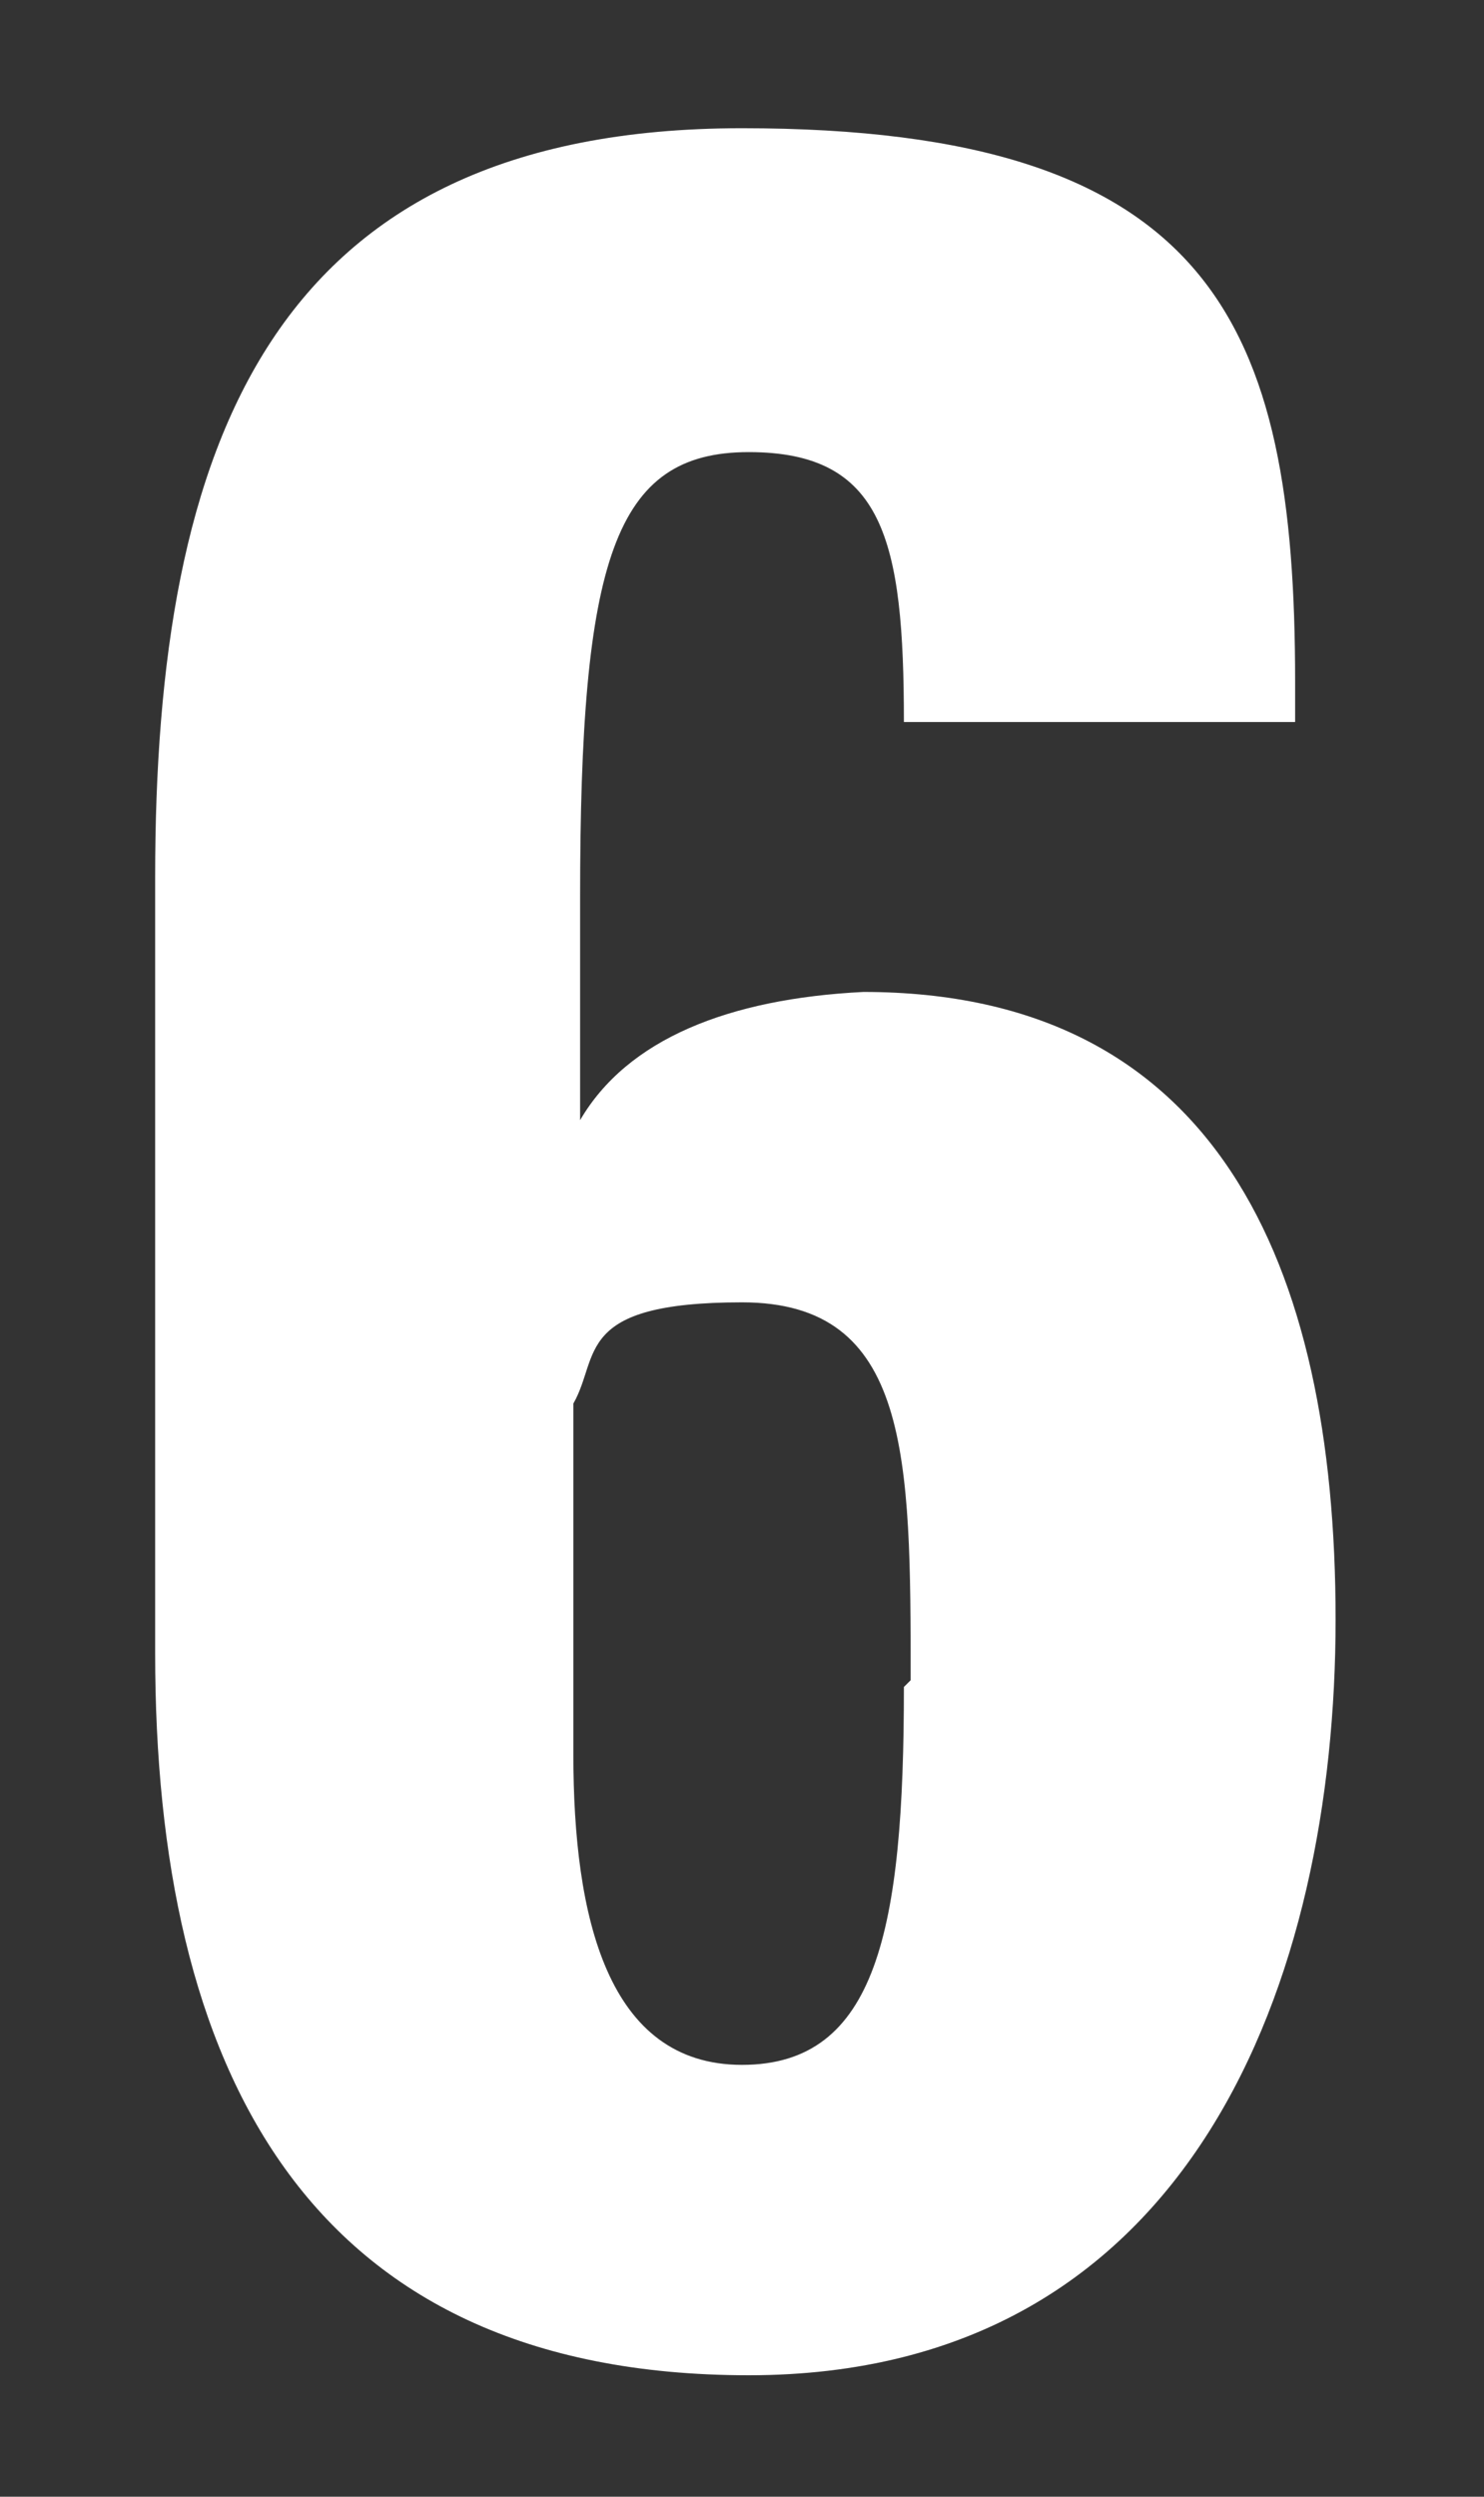 <?xml version="1.0" encoding="UTF-8"?>
<svg id="_レイヤー_1" data-name="レイヤー_1" xmlns="http://www.w3.org/2000/svg" version="1.1" viewBox="0 0 22 37">
  <rect x="0" y="0" width="22" height="37" fill="#333333" stroke="none"/>
  <!-- Generator: Adobe Illustrator 29.0.0, SVG Export Plug-In . SVG Version: 2.1.0 Build 186)  -->
  <defs>
    <style>
      .st0 {
        isolation: isolate;
      }

      .st1 {
        fill: #fff;
      }
    </style>
  </defs>
  <g class="st0">
    <path class="st1" d="M2.3,24.5v-11.5C2.3,6.6,4,1.9,11,1.9s8.2,2.9,8.2,8.2v.6h-5.8c0-2.7-.3-4-2.3-4s-2.5,1.6-2.5,6.6v3.3c.7-1.2,2.2-1.8,4.2-1.9,5.2,0,7,4,7,9.3s-2.1,11.2-8.7,11.2S2.3,30.6,2.3,24.5ZM13.5,24.9c0-3.3,0-5.6-2.5-5.6s-2.1.8-2.5,1.5v5.2c0,2.4.5,4.6,2.5,4.6s2.4-2,2.4-5.6Z"/>
  </g>
</svg>
